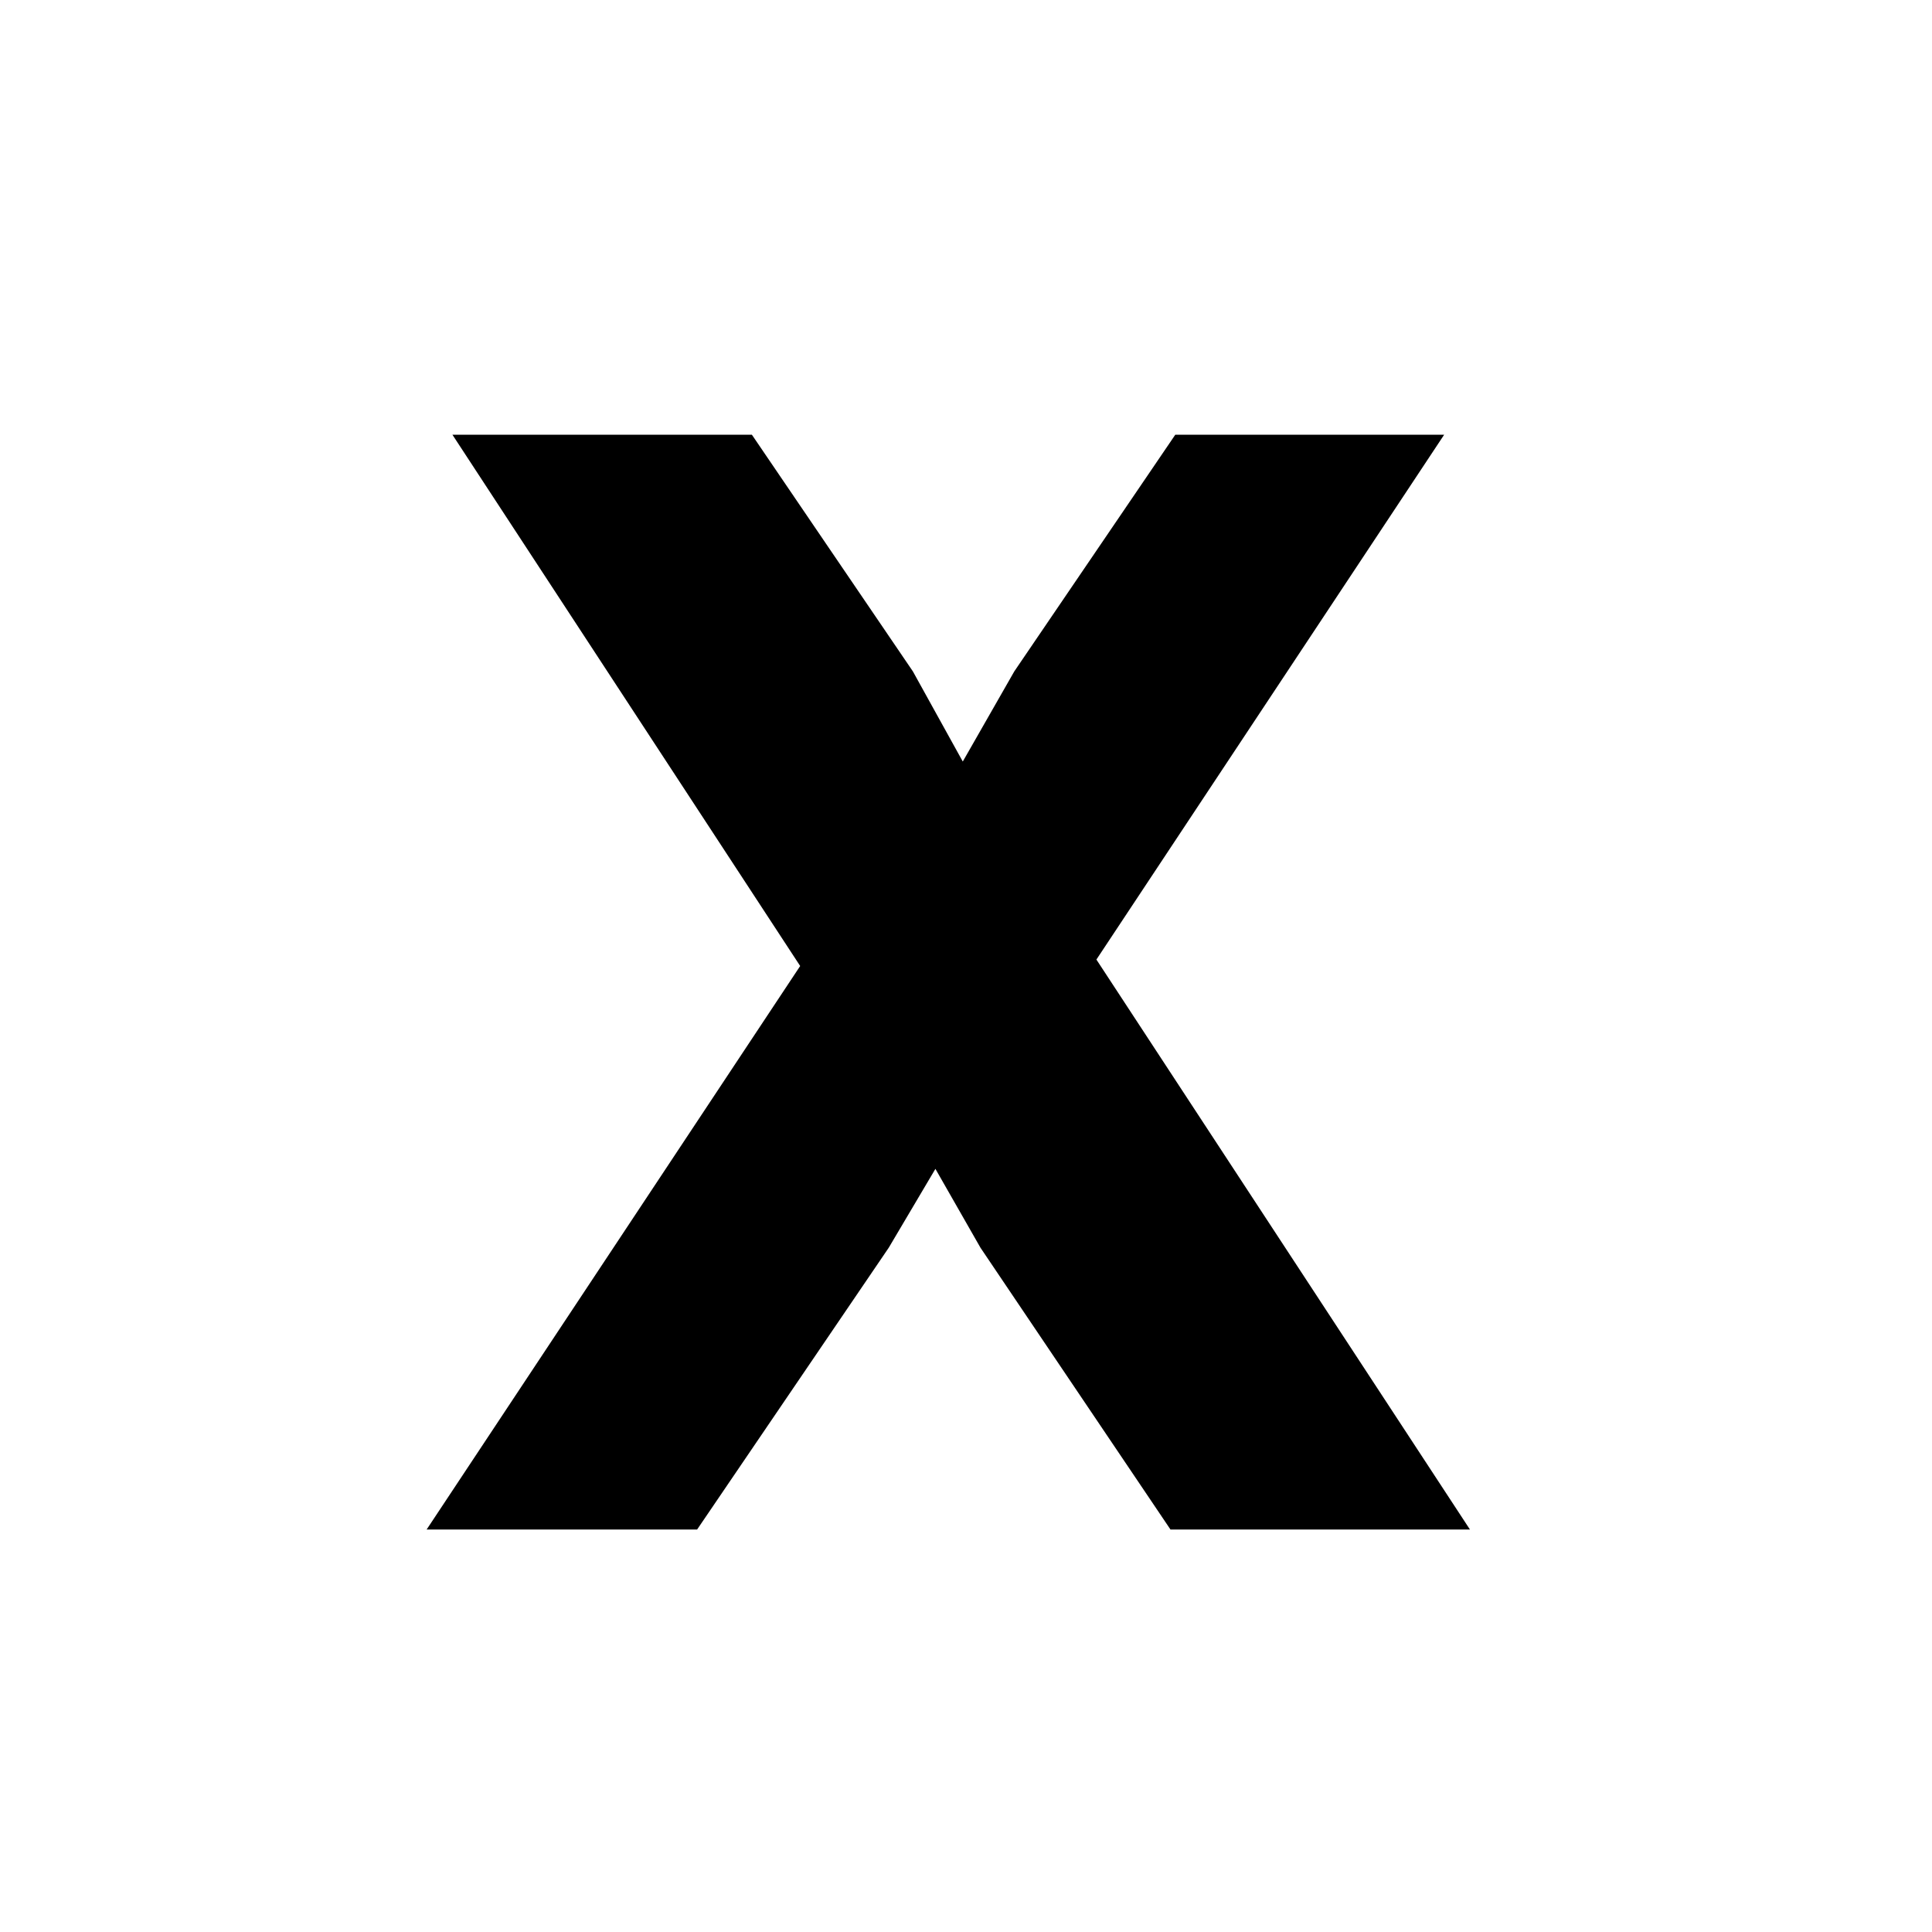 <svg width="24" height="24" viewBox="0 0 24 24" fill="none" xmlns="http://www.w3.org/2000/svg">
<path d="M14.54 19L12.18 15.5L11.62 14.52L11.04 15.5L8.66 19H5.3L9.94 12L5.62 5.4H9.34L11.34 8.34L11.96 9.46L12.6 8.34L14.6 5.4H17.94L13.62 11.92L18.26 19H14.54Z" fill="black"/>
</svg>
